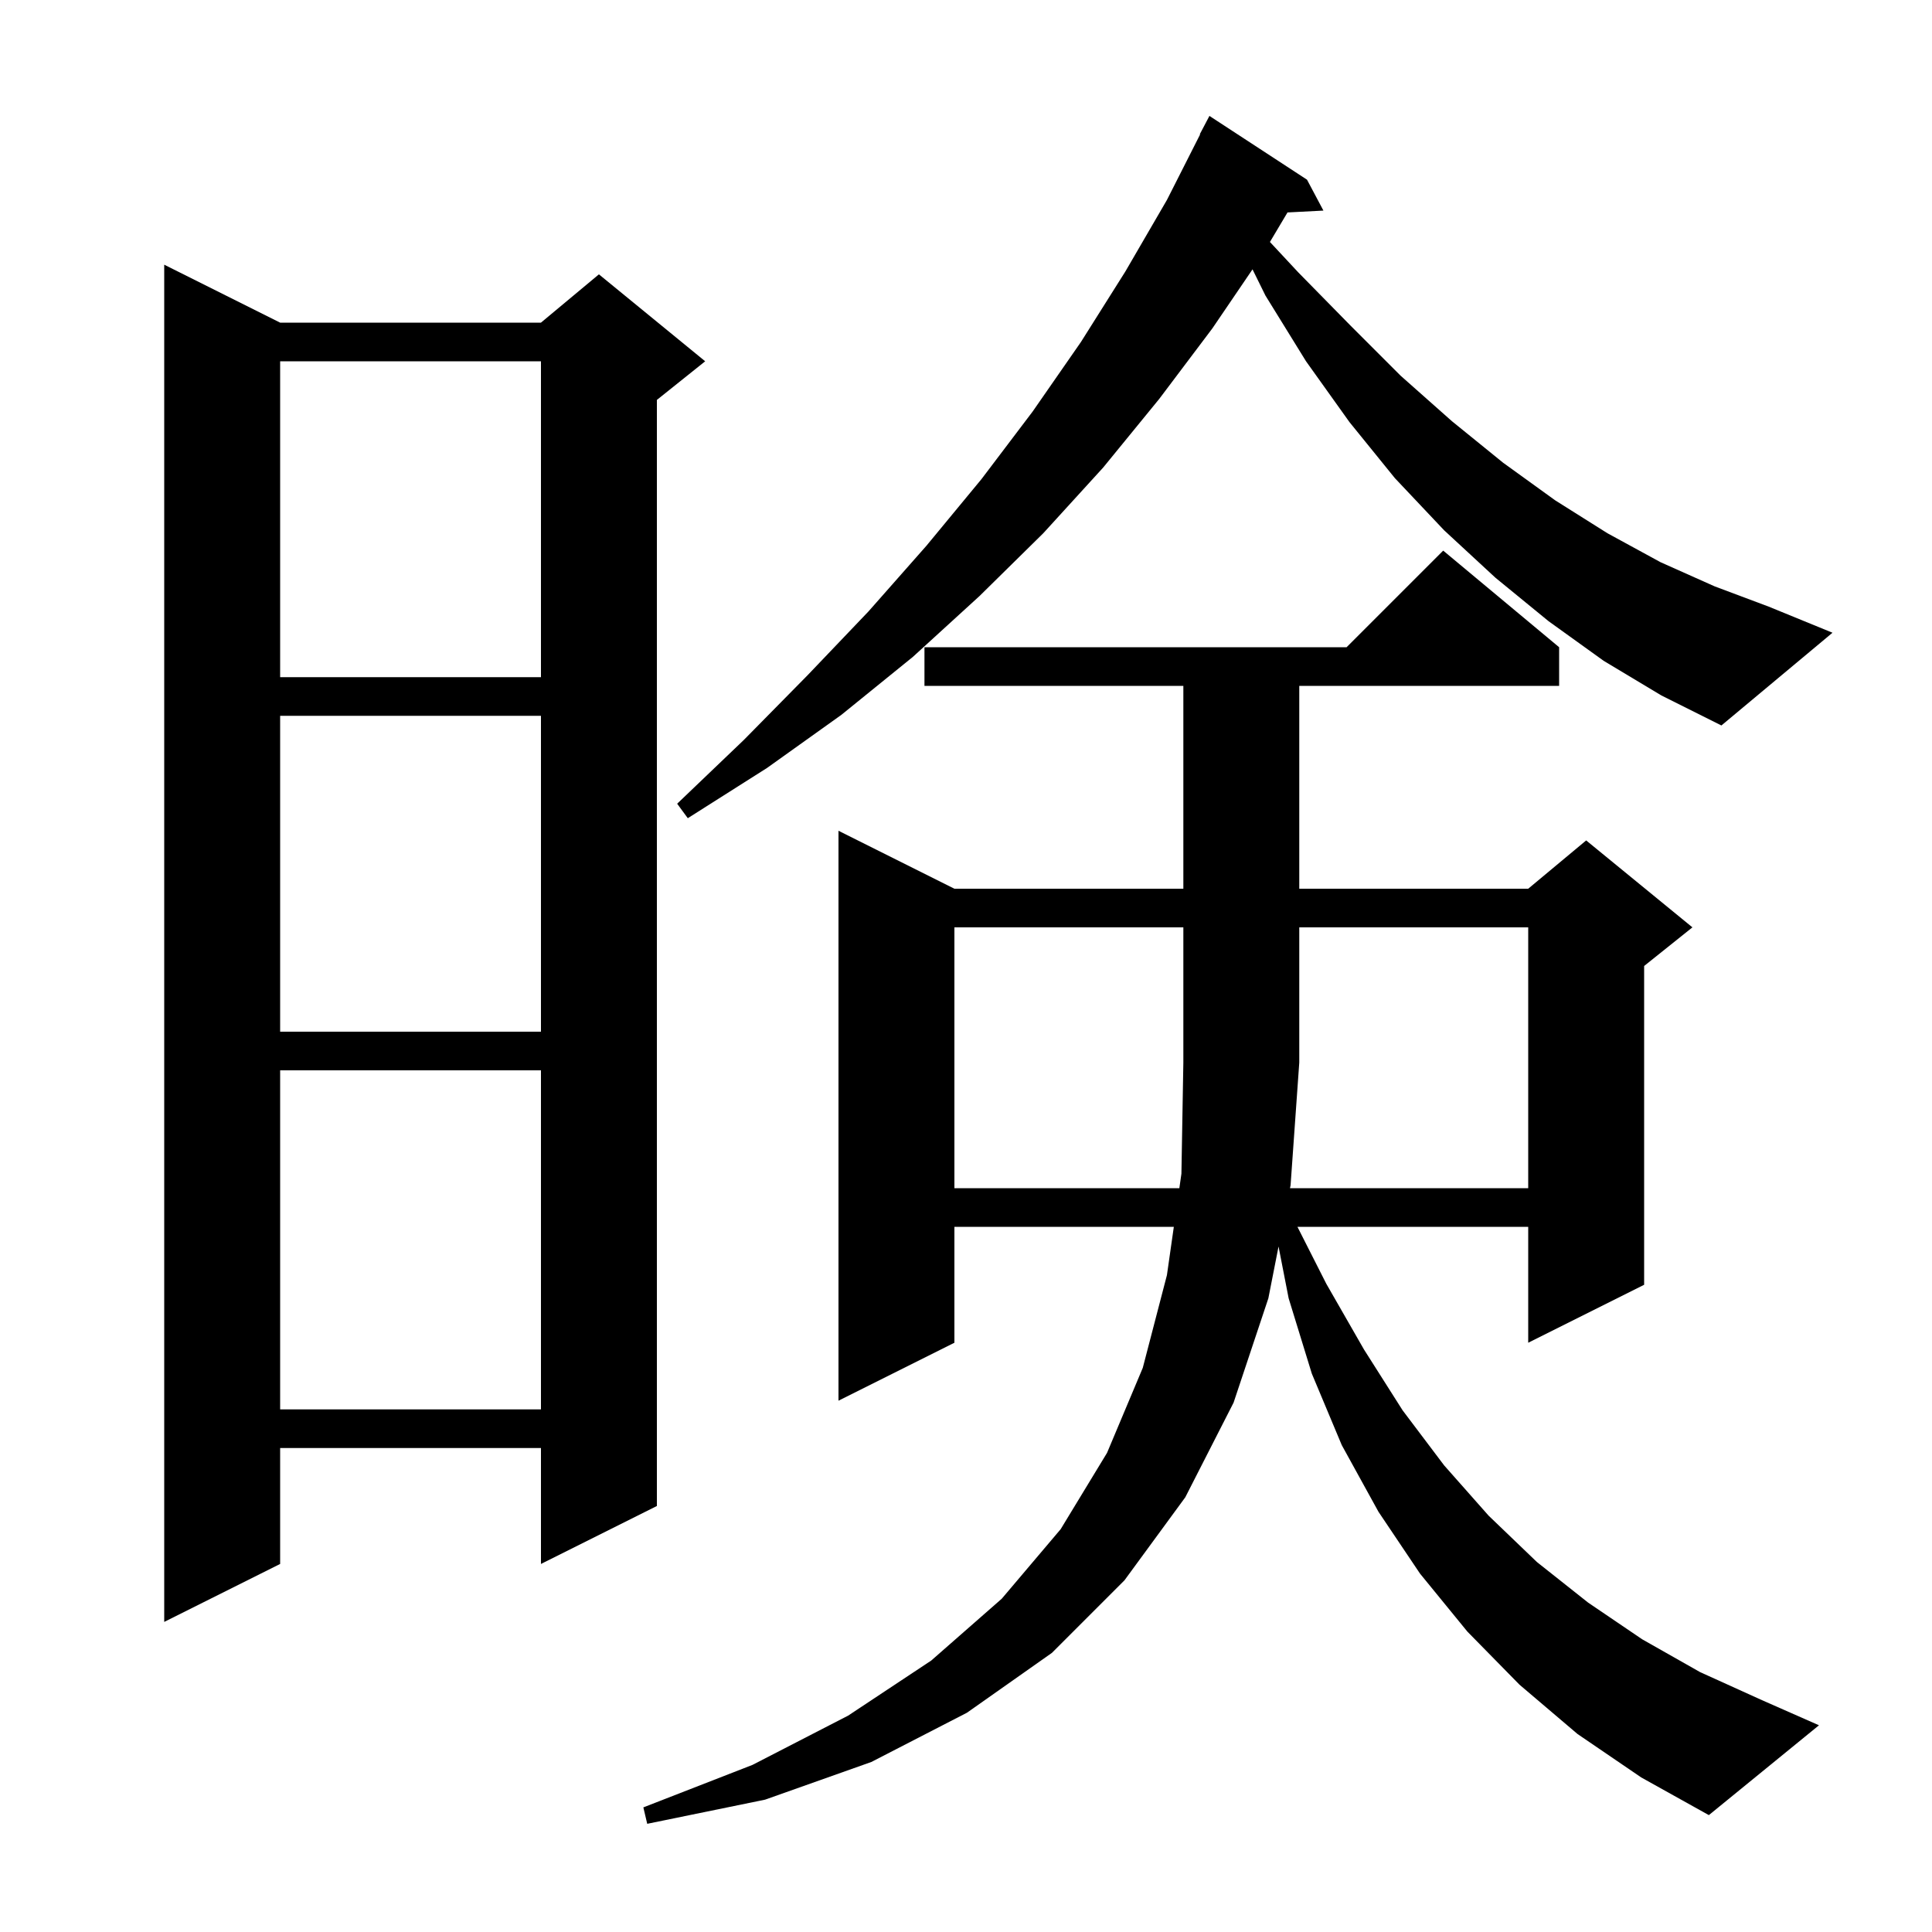 <svg xmlns="http://www.w3.org/2000/svg" xmlns:xlink="http://www.w3.org/1999/xlink" version="1.1" baseProfile="full" viewBox="0 0 200 200" width="200" height="200"><g fill="currentColor"><path d="M 163.3 179.5 L 157.3 174.4 L 151.9 168.9 L 147.0 162.9 L 142.7 156.5 L 138.9 149.6 L 135.8 142.2 L 133.4 134.4 L 132.354 129.039 L 131.3 134.4 L 127.7 145.2 L 122.7 155.0 L 116.4 163.6 L 108.9 171.1 L 100.1 177.3 L 90.2 182.4 L 79.2 186.3 L 67.0 188.8 L 66.6 187.1 L 77.9 182.7 L 87.8 177.6 L 96.4 171.9 L 103.7 165.5 L 109.8 158.3 L 114.6 150.4 L 118.3 141.6 L 120.8 132.0 L 121.514 127.0 L 98.8 127.0 L 98.8 139.0 L 86.8 145.0 L 86.8 86.0 L 98.8 92.0 L 122.5 92.0 L 122.5 71.0 L 95.7 71.0 L 95.7 67.0 L 139.4 67.0 L 149.4 57.0 L 161.4 67.0 L 161.4 71.0 L 134.5 71.0 L 134.5 92.0 L 158.2 92.0 L 164.2 87.0 L 175.2 96.0 L 170.2 100.0 L 170.2 133.0 L 158.2 139.0 L 158.2 127.0 L 134.31 127.0 L 137.3 132.9 L 141.2 139.7 L 145.2 146.0 L 149.5 151.7 L 154.1 156.9 L 159.1 161.7 L 164.4 165.9 L 170.0 169.7 L 176.0 173.1 L 182.4 176.0 L 188.3 178.6 L 176.9 187.9 L 169.9 184.0 Z M 29.0 33.4 L 56.0 33.4 L 62.0 28.4 L 73.0 37.4 L 68.0 41.4 L 68.0 155.9 L 56.0 161.9 L 56.0 149.9 L 29.0 149.9 L 29.0 161.9 L 17.0 167.9 L 17.0 27.4 Z M 29.0 110.8 L 29.0 145.9 L 56.0 145.9 L 56.0 110.8 Z M 133.541 123.0 L 158.2 123.0 L 158.2 96.0 L 134.5 96.0 L 134.5 110.0 L 133.6 122.7 Z M 29.0 74.1 L 29.0 106.8 L 56.0 106.8 L 56.0 74.1 Z M 166.0 68.4 L 160.3 64.3 L 154.8 59.8 L 149.5 54.9 L 144.4 49.5 L 139.7 43.7 L 135.2 37.4 L 131.0 30.6 L 129.66 27.883 L 125.5 34.0 L 120.0 41.3 L 114.2 48.4 L 108.0 55.2 L 101.4 61.7 L 94.5 68.0 L 87.1 74.0 L 79.4 79.5 L 71.2 84.7 L 70.1 83.2 L 77.0 76.6 L 83.6 69.9 L 89.9 63.3 L 95.9 56.5 L 101.6 49.6 L 106.9 42.6 L 111.9 35.4 L 116.5 28.1 L 120.8 20.7 L 124.236 13.915 L 124.2 13.9 L 125.2 12.0 L 135.3 18.6 L 137.0 21.8 L 133.282 21.992 L 131.463 25.049 L 134.4 28.2 L 139.8 33.7 L 145.0 38.9 L 150.3 43.6 L 155.6 47.9 L 161.0 51.8 L 166.4 55.2 L 171.9 58.2 L 177.5 60.7 L 183.1 62.8 L 189.7 65.5 L 178.2 75.1 L 172.0 72.0 Z M 29.0 37.4 L 29.0 70.1 L 56.0 70.1 L 56.0 37.4 Z M 98.8 96.0 L 98.8 123.0 L 122.086 123.0 L 122.3 121.5 L 122.5 110.0 L 122.5 96.0 Z "/></g></svg>